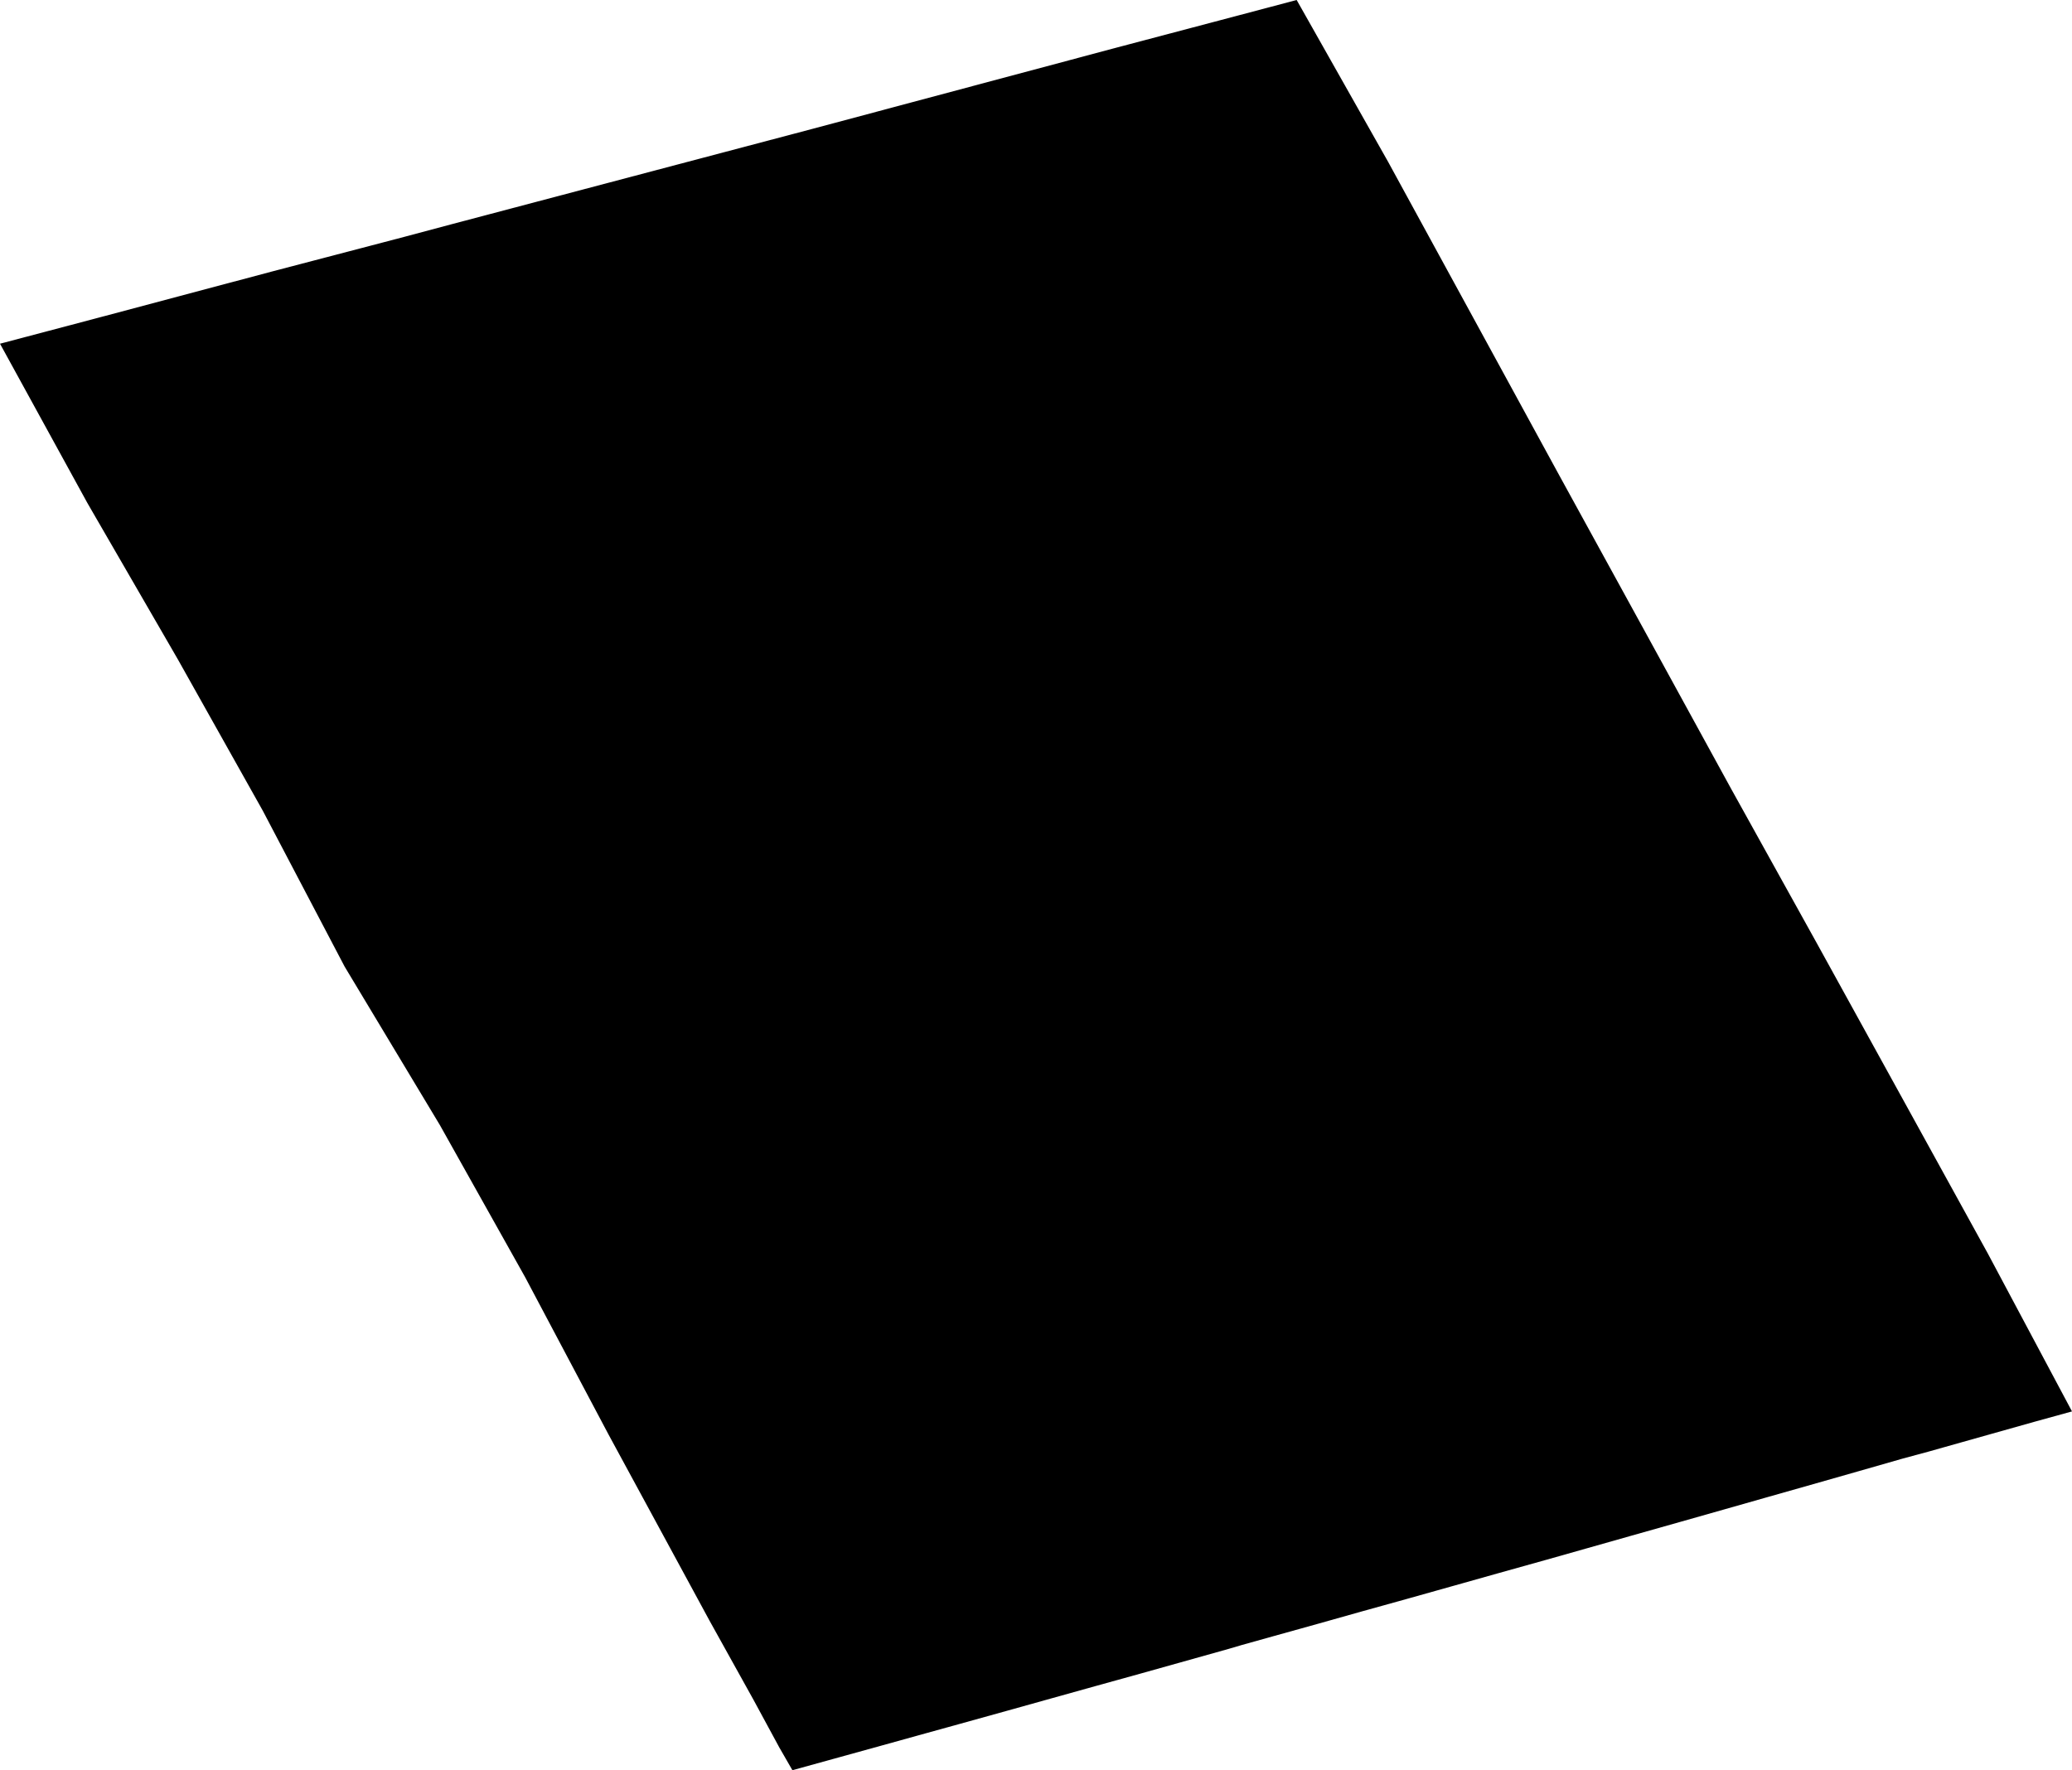 <svg width="1024" height="875.009" class="wof-locality" edtf:cessation="" edtf:inception="" id="wof-%!s(int64=101735603)" mz:is_ceased="-1" mz:is_current="1" mz:is_deprecated="-1" mz:is_superseded="0" mz:is_superseding="0" mz:latitude="46.097511" mz:longitude="-79.205591" mz:max_latitude="46.193951" mz:max_longitude="-79.093149" mz:min_latitude="46.000991" mz:min_longitude="-79.318965" mz:uri="https://data.whosonfirst.org/101/735/603/101735603.geojson" viewBox="0 0 1024.00 875.01" wof:belongsto="102191575,85633041,890456313,85682057" wof:country="CA" wof:id="101735603" wof:lastmodified="1722051528" wof:name="Chisholm" wof:parent_id="890456313" wof:path="101/735/603/101735603.geojson" wof:placetype="locality" wof:repo="whosonfirst-data-admin-ca" wof:superseded_by="" wof:supersedes="" xmlns="http://www.w3.org/2000/svg" xmlns:edtf="x-urn:namespaces#edtf" xmlns:mz="x-urn:namespaces#mz" xmlns:wof="x-urn:namespaces#wof"><path d="M435.65 862.838,391.614 875.009,385.179 863.836,372.373 840.192,350.629 801.049,344.621 789.966,342.567 786.179,302.852 712.967,300.608 708.827,261.637 635.293,259.492 631.248,217.383 556.104,216.158 554.064,171.605 479.922,170.281 477.713,130.299 401.545,129.914 400.81,87.968 326.047,86.58 323.648,43.179 248.622,42.172 246.781,21.58 209.243,0 169.896,44.784 158.065,88.889 146.325,111.689 140.253,134.262 134.244,200.355 116.931,223.16 110.841,245.811 104.851,335.098 81.248,401.726 63.644,412.337 60.81,433.401 55.178,441.468 53.019,450.02 50.734,451.317 50.385,528.932 29.648,550.223 23.957,550.608 23.857,551.121 23.721,551.715 23.562,558.258 21.83,603.21 9.954,640.721 0.027,640.821 0,642.766 3.437,686.059 80.069,728.344 157.516,770.476 234.732,770.603 234.964,813.084 312.393,855.415 389.677,860.943 399.636,897.66 465.814,898 466.427,898.041 466.504,939.555 541.824,940.612 543.738,982.408 619.621,1024 697.658,1006.02 702.619,984.063 708.8,960.383 715.47,953.5 717.416,940.231 721.003,917.925 727.392,896.145 733.6,874.338 739.785,872.134 740.411,852.508 745.993,830.202 752.319,805.352 759.343,783.608 765.506,764.232 770.993,739.921 777.786,722.418 782.72,718.237 783.894,717.584 784.075,694.965 790.433,673.416 796.414,651.445 802.604,629.656 808.671,613.844 813.088,607.287 815.02,563.215 827.377,541.33 833.444,519.491 839.539,497.176 845.774,497.085 845.797,474.671 852.023,457.28 856.834,452.913 858.045,435.65 862.838 Z"/></svg>